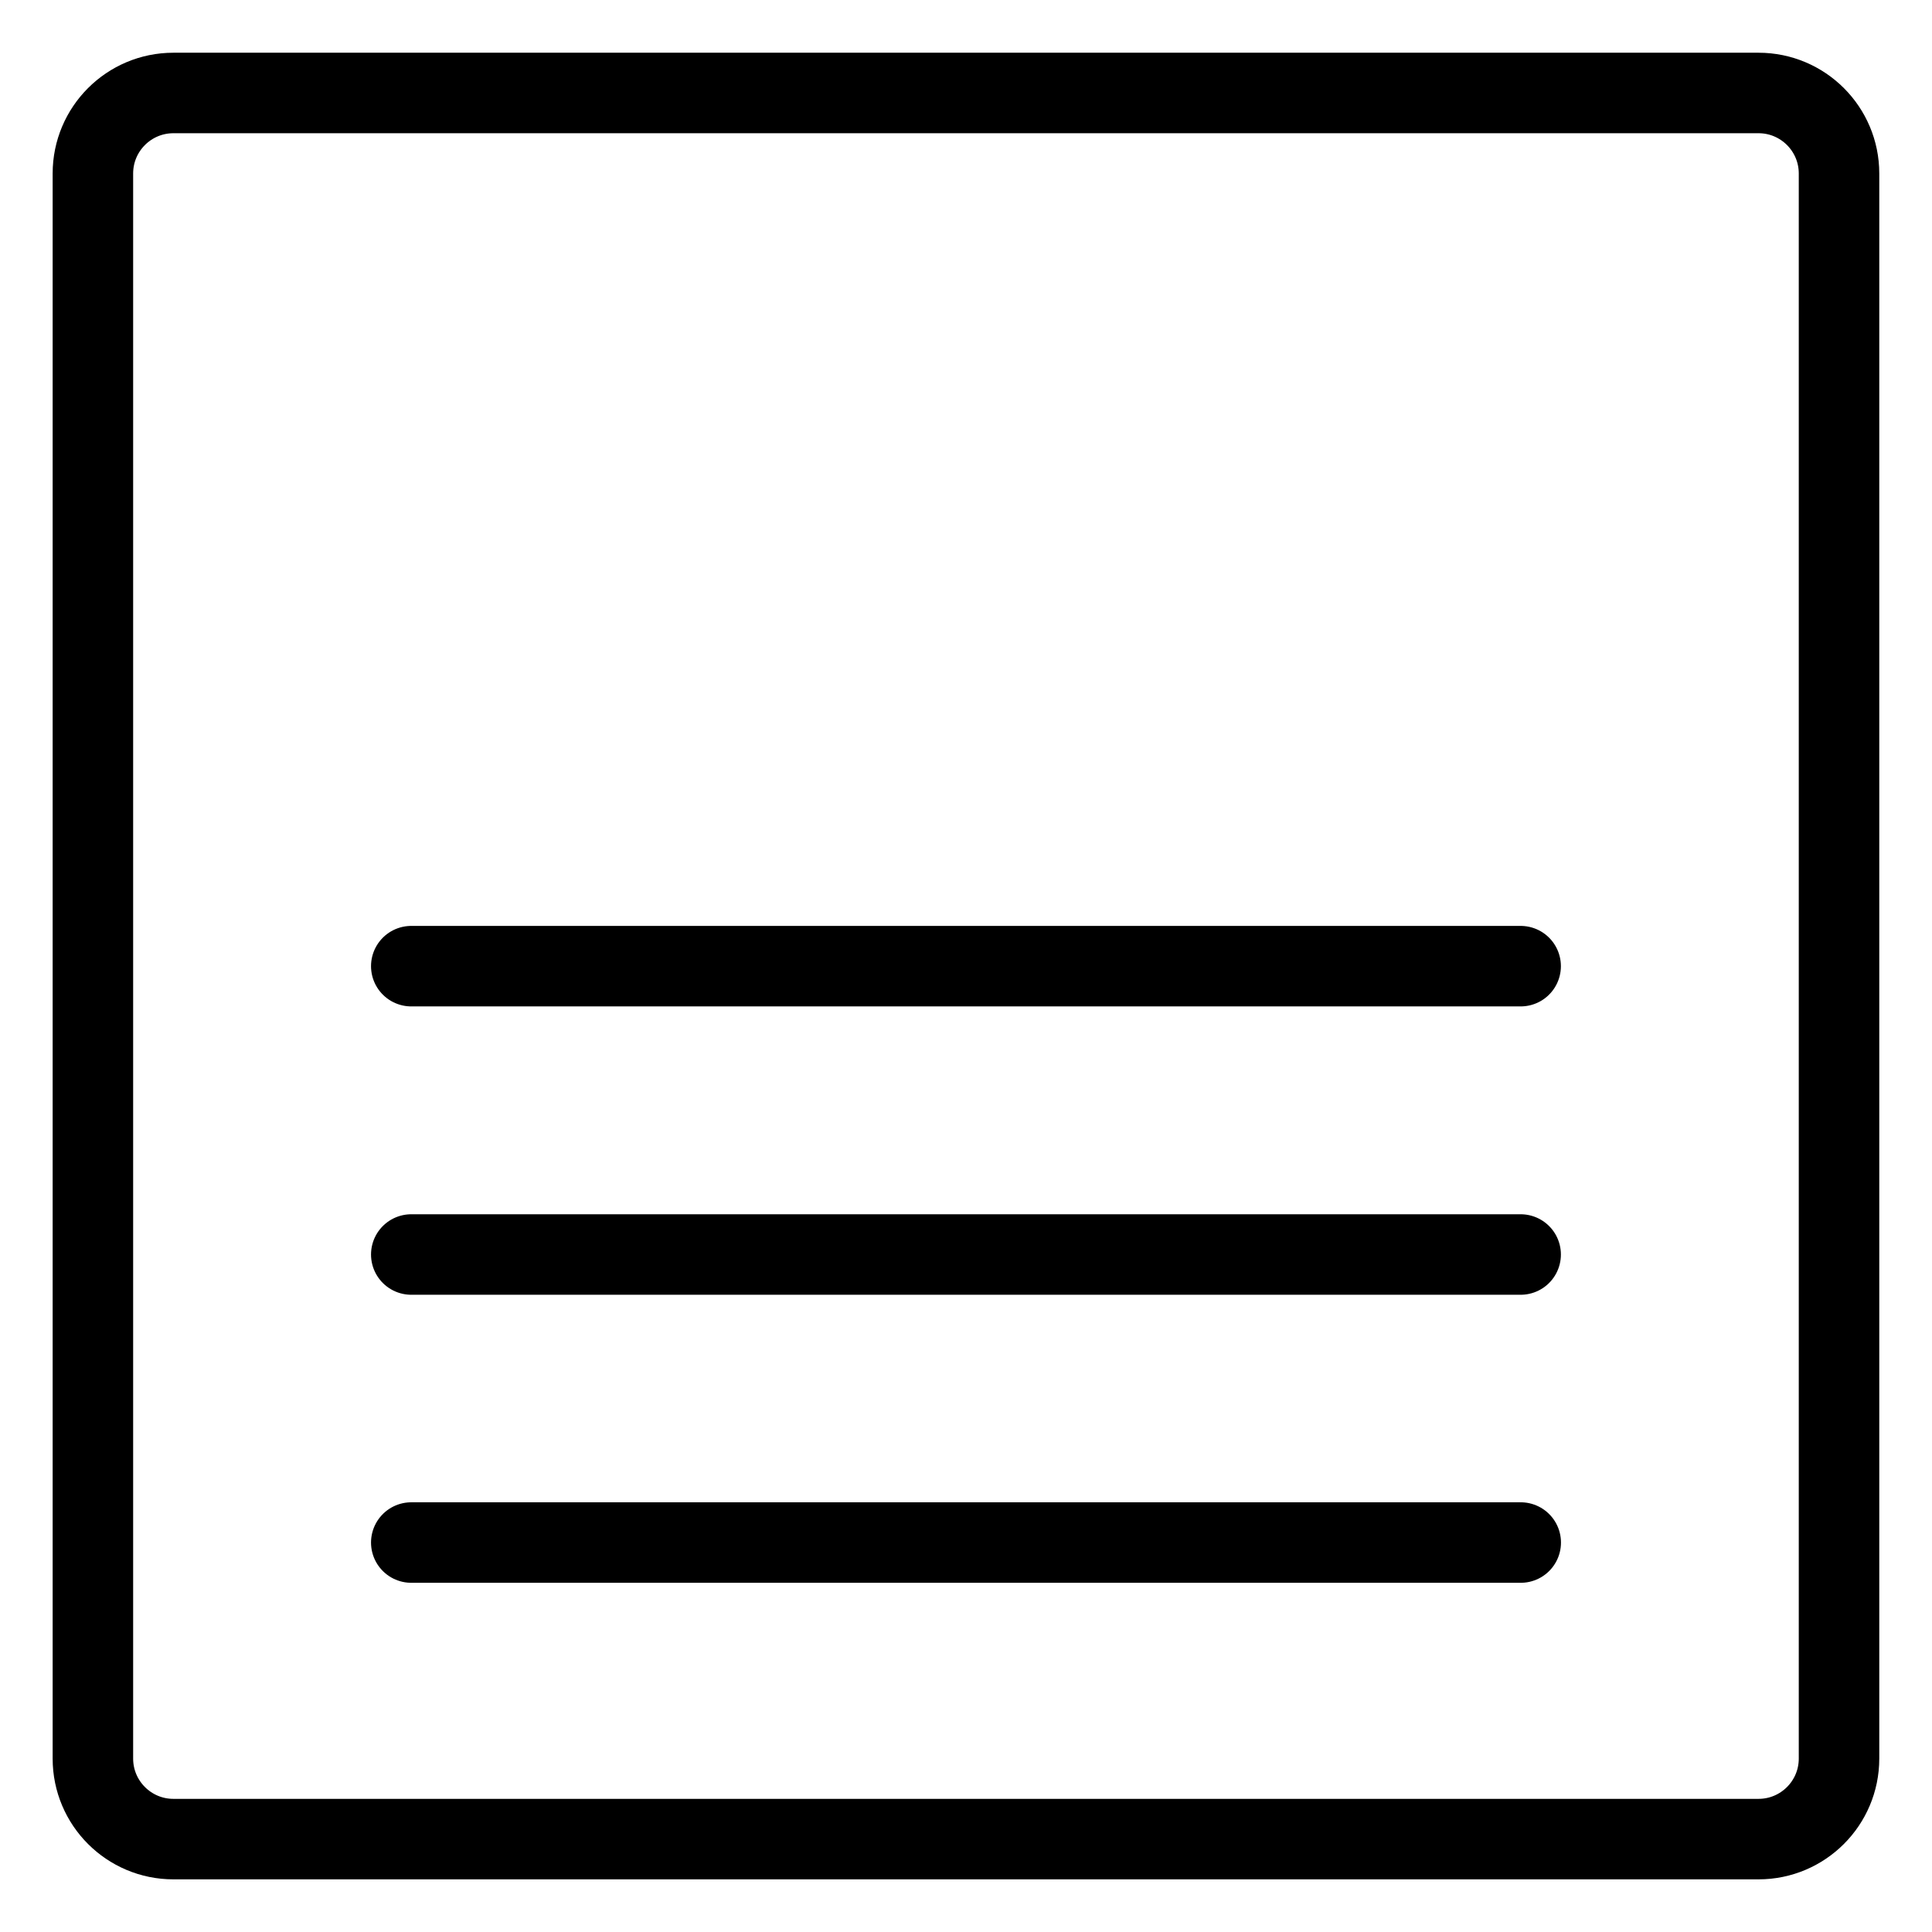<svg xmlns="http://www.w3.org/2000/svg" fill="none" viewBox="0 0 24 24"><path stroke="#000000" stroke-linecap="round" stroke-linejoin="round" d="M2.154 22.846c-0.552 0 -1 -0.448 -1 -1l0 -19.691c0 -0.552 0.448 -1 1 -1l19.691 0c0.552 0 1 0.448 1 1l0 19.691c0 0.552 -0.448 1 -1 1l-19.691 0Z" stroke-width="1"></path><path stroke="#000000" stroke-linecap="round" stroke-linejoin="round" d="m5.109 12.002 13.781 0" stroke-width="1"></path><path stroke="#000000" stroke-linecap="round" stroke-linejoin="round" d="m5.109 15.584 13.781 0" stroke-width="1"></path><path stroke="#000000" stroke-linecap="round" stroke-linejoin="round" d="M5.109 19.162H18.891" stroke-width="1"></path></svg>